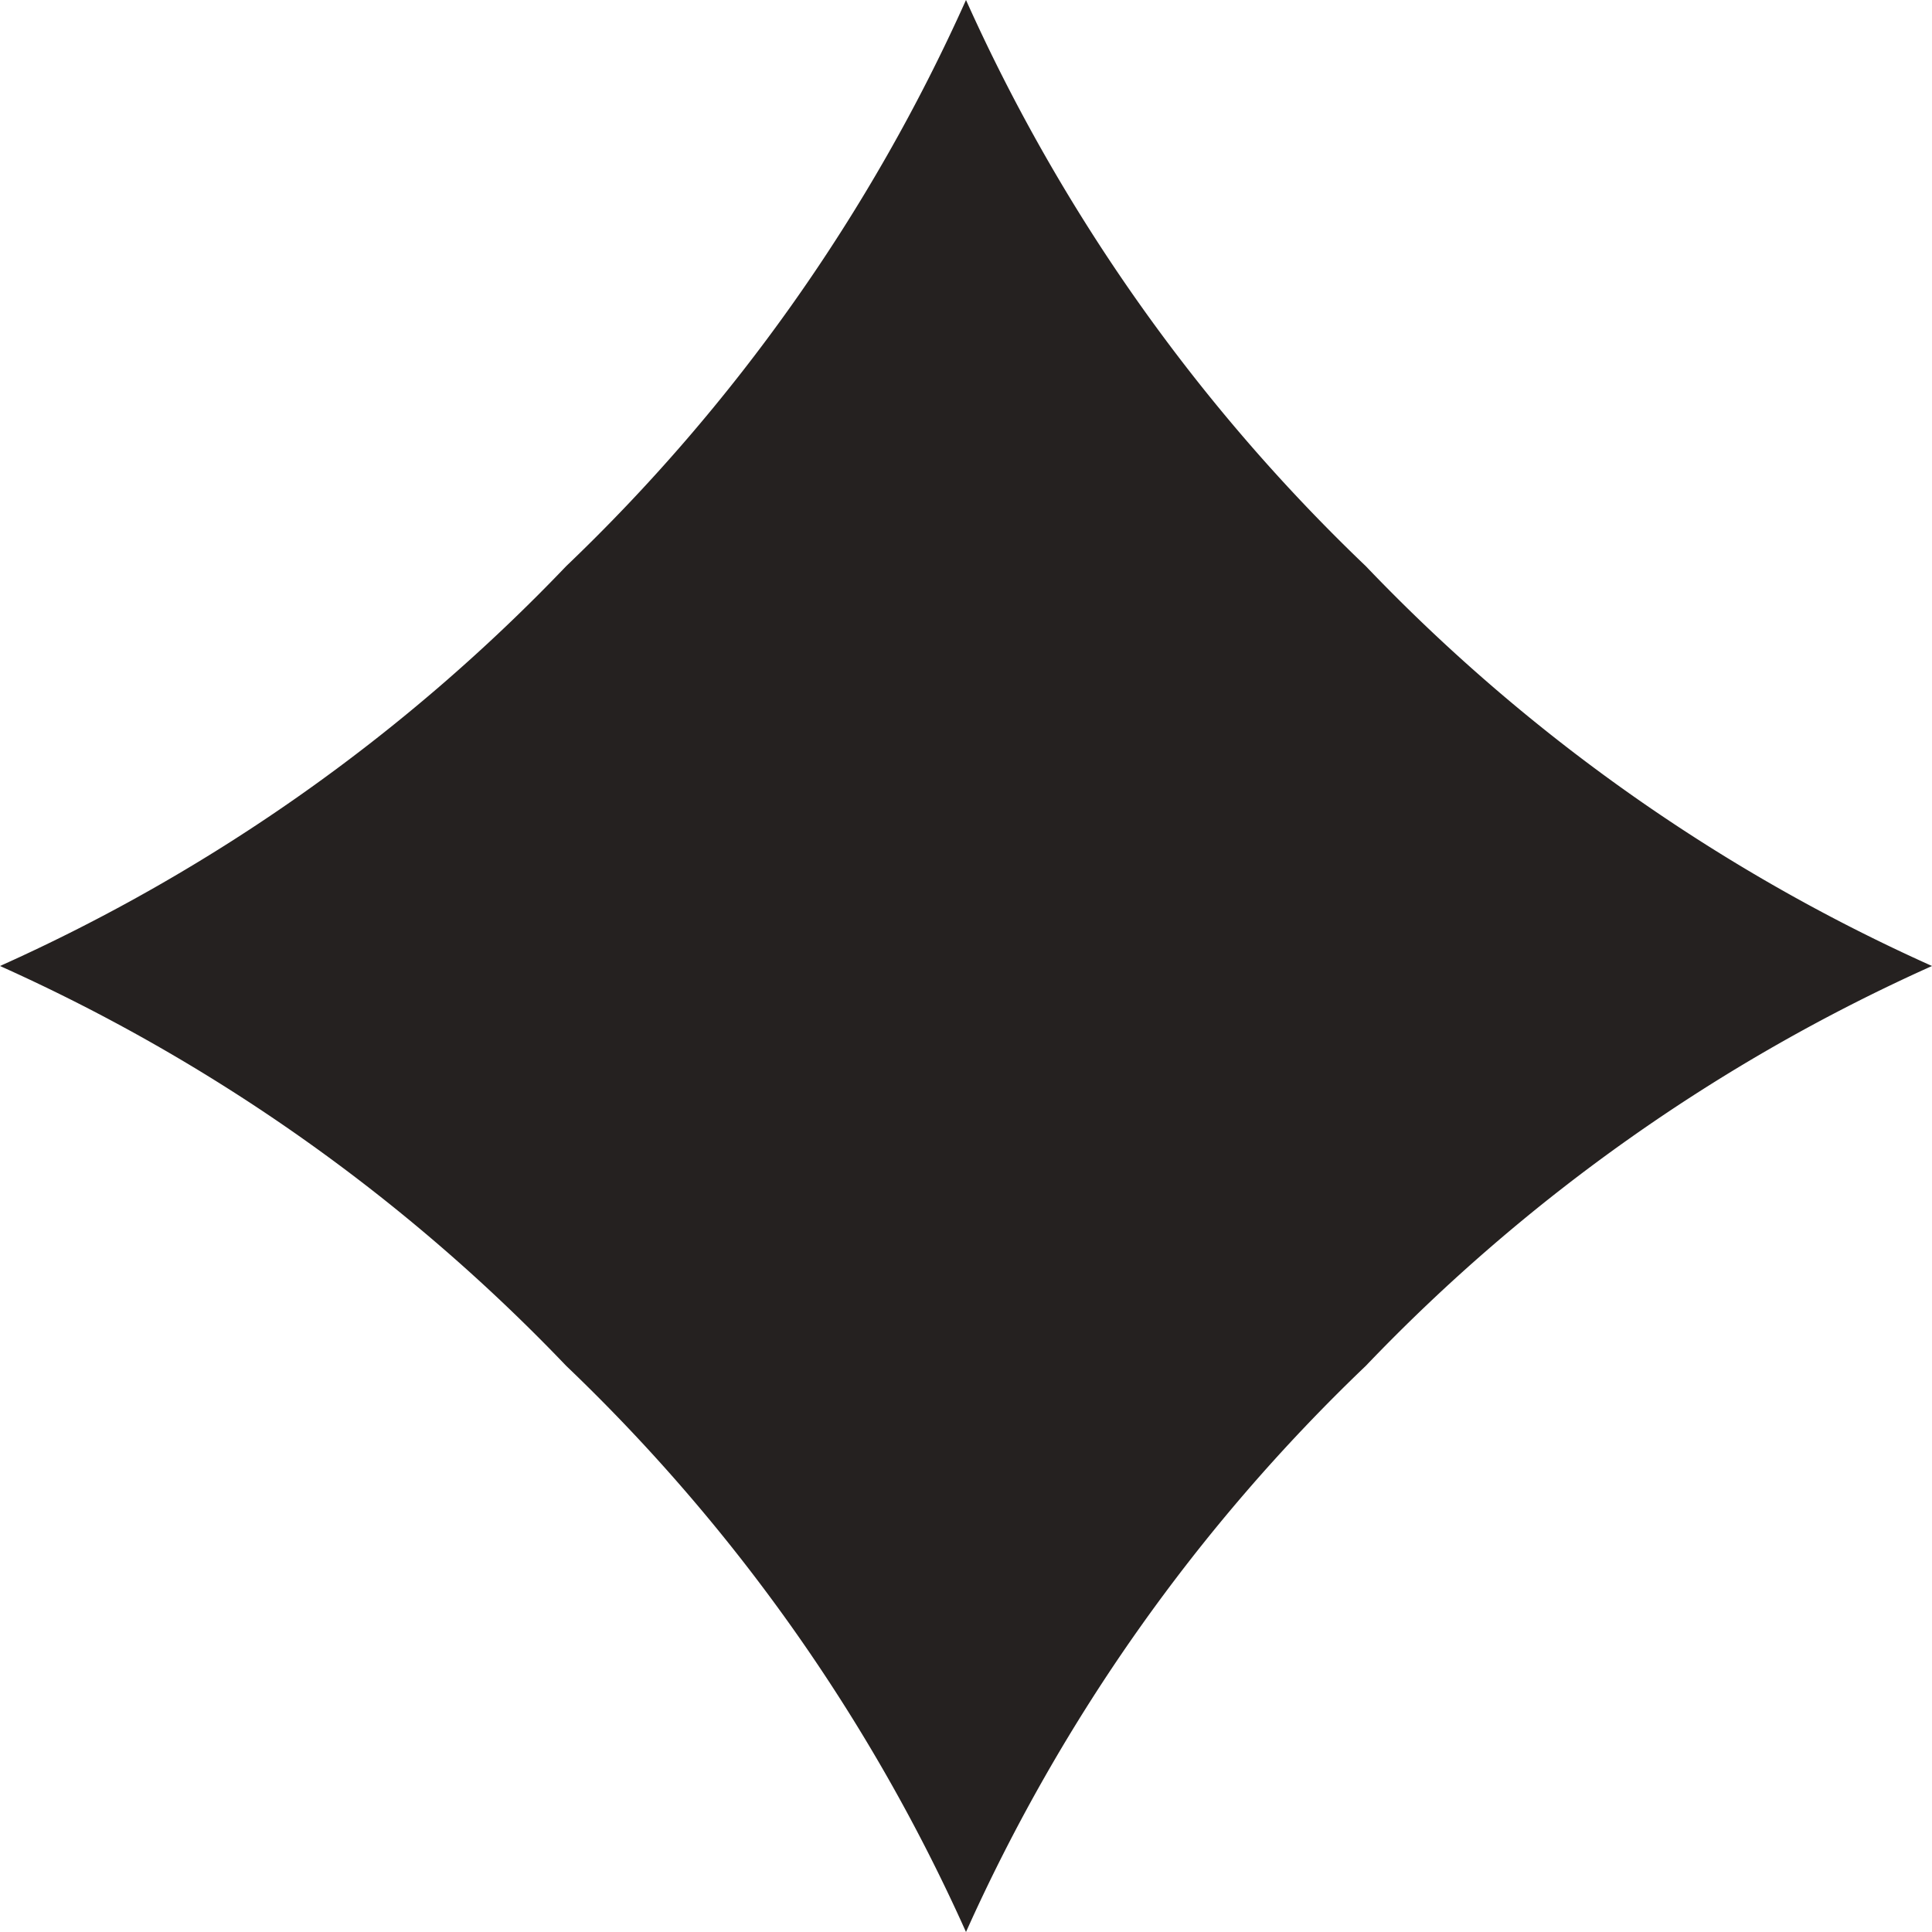 <?xml version="1.0" encoding="UTF-8"?> <svg xmlns="http://www.w3.org/2000/svg" viewBox="0 0 25.32 25.32"> <defs> <style>.cls-1{fill:#252120;}</style> </defs> <g id="Layer_2" data-name="Layer 2"> <g id="Слой_1" data-name="Слой 1"> <path class="cls-1" d="M12.66,0A23.63,23.63,0,0,1,7.42,7.42,23.63,23.63,0,0,1,0,12.66,23.63,23.63,0,0,1,7.42,17.9a23.63,23.63,0,0,1,5.24,7.42A23.63,23.63,0,0,1,17.9,17.9a23.63,23.63,0,0,1,7.42-5.24A23.63,23.63,0,0,1,17.9,7.42,23.63,23.63,0,0,1,12.66,0Z"></path> </g> </g> </svg> 